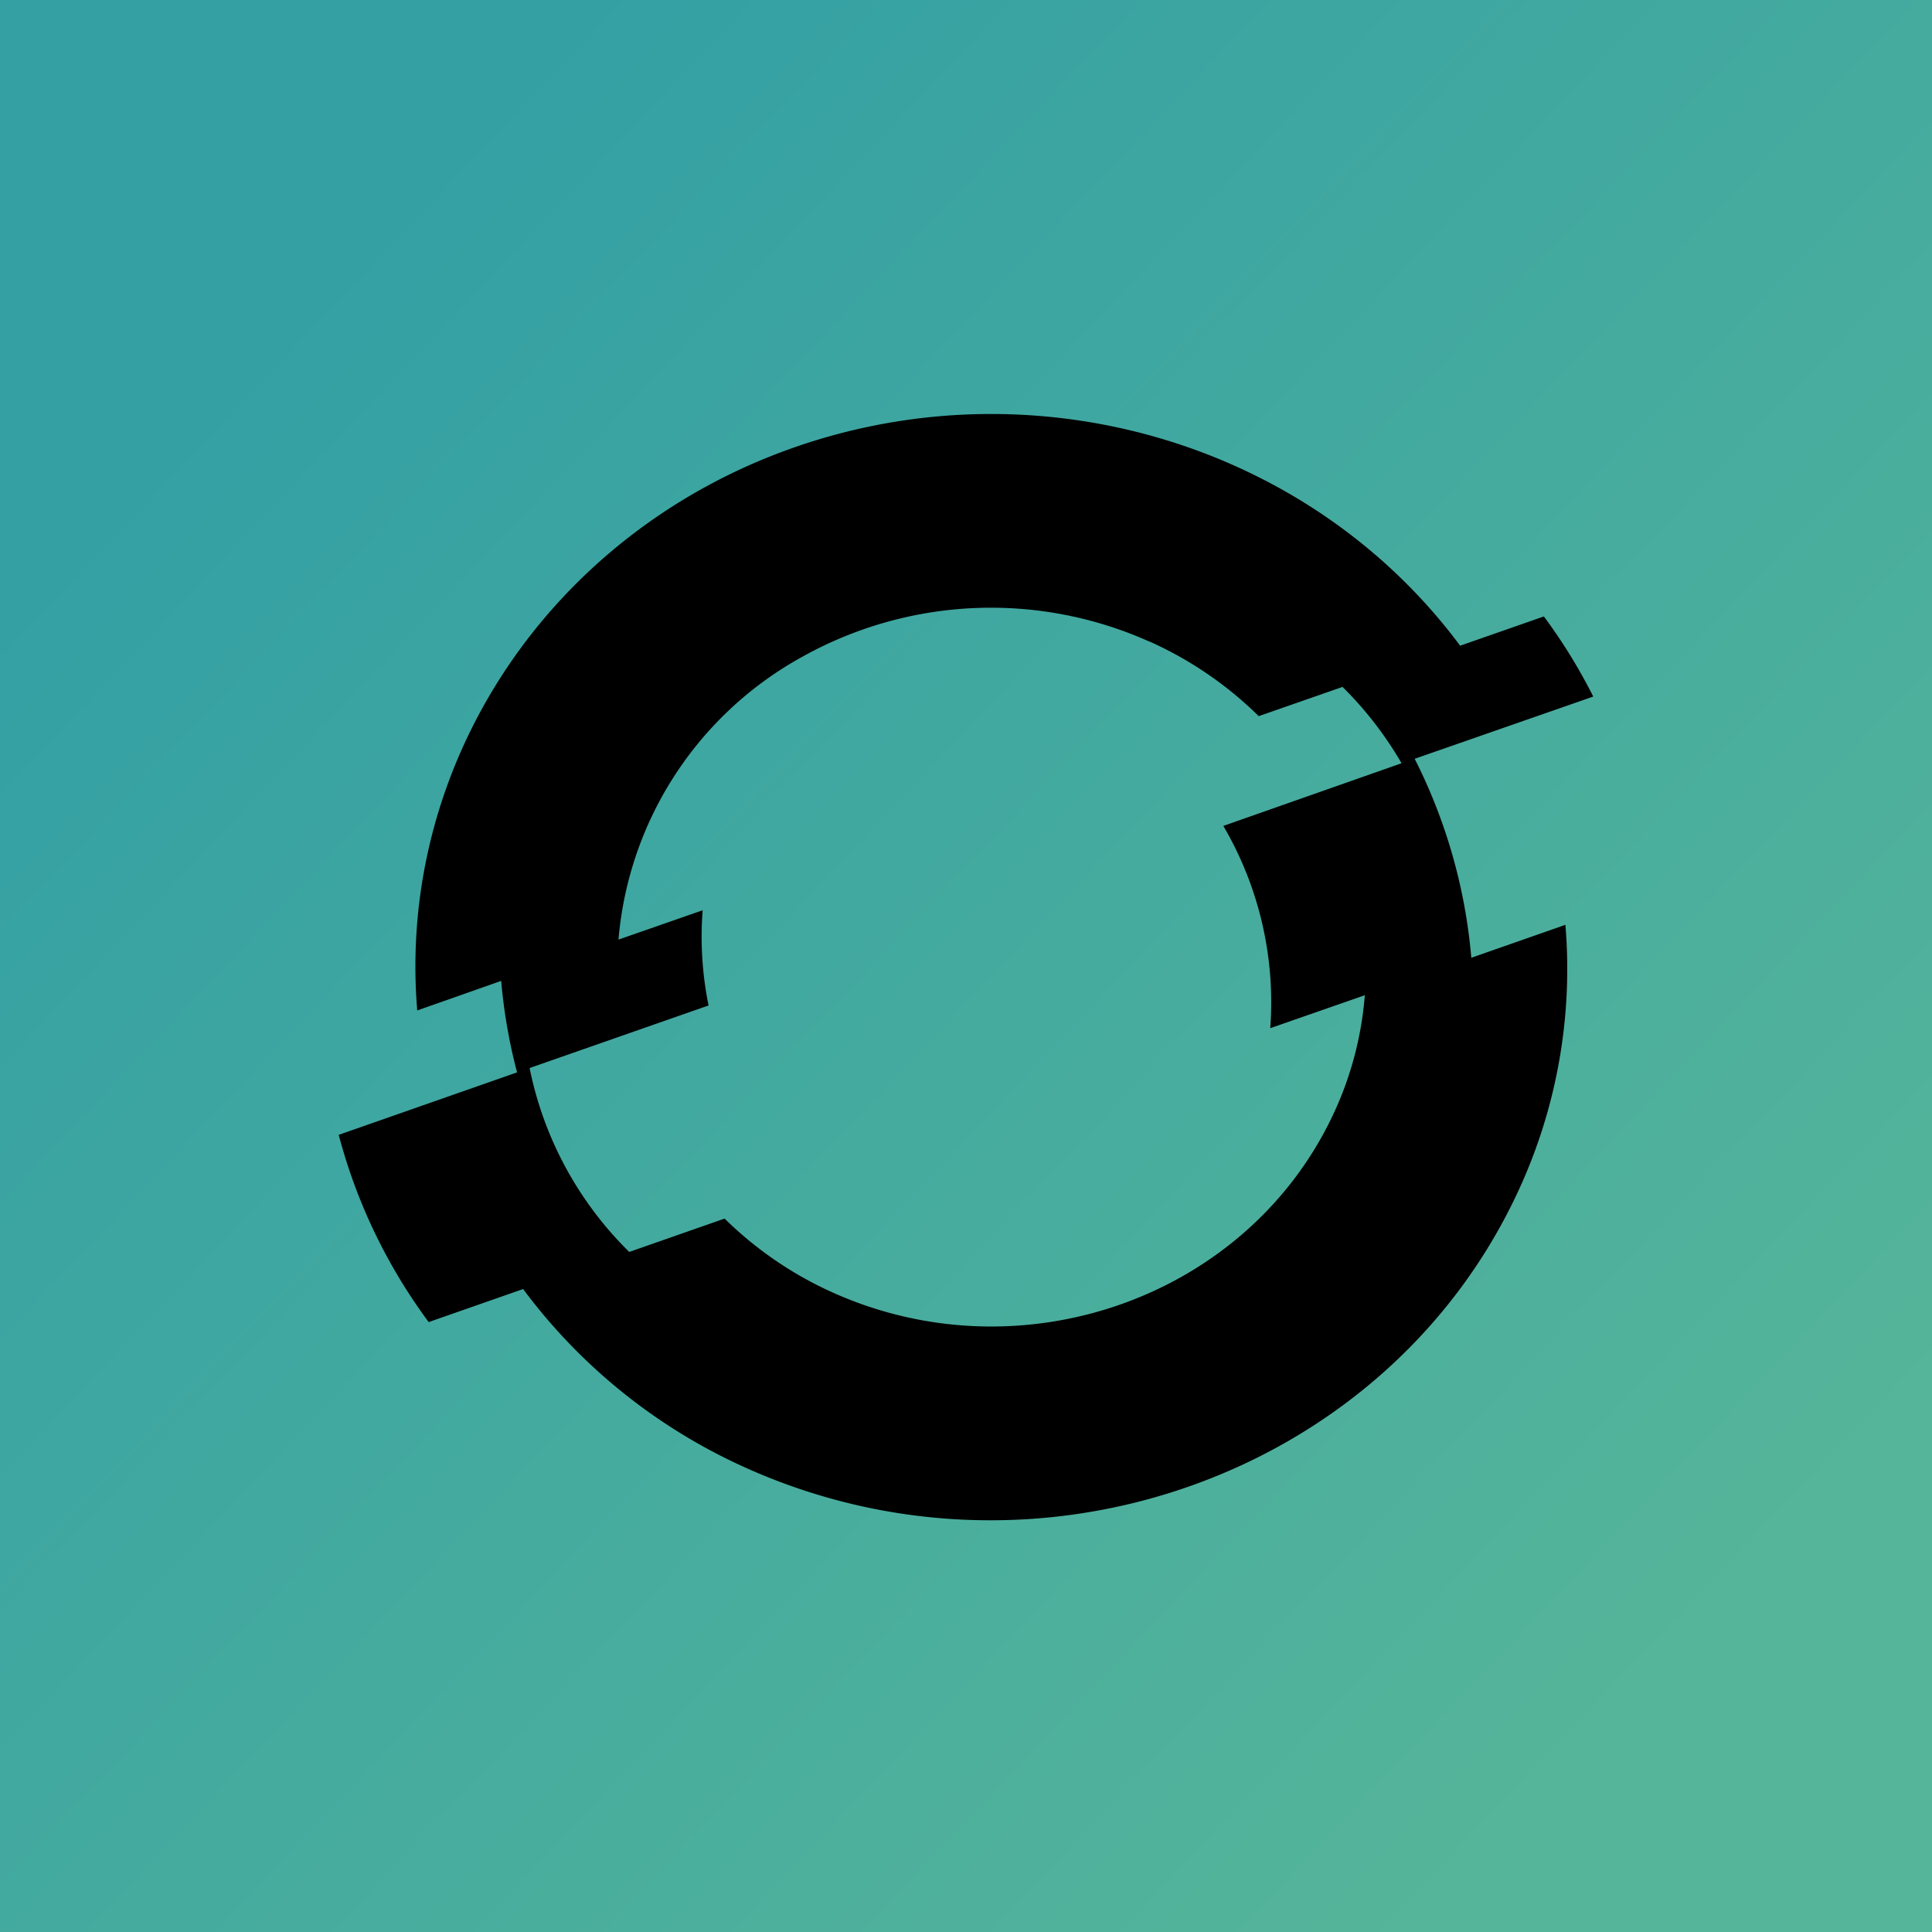 <svg xmlns="http://www.w3.org/2000/svg" xmlns:xlink="http://www.w3.org/1999/xlink" width="308" height="308" viewBox="0 0 308 308">
  <defs>
    <linearGradient id="linear-gradient" x1="0.134" y1="0.17" x2="0.868" y2="0.866" gradientUnits="objectBoundingBox">
      <stop offset="0" stop-color="#34a0a4"/>
      <stop offset="1" stop-color="#55b59a"/>
    </linearGradient>
  </defs>
  <g id="icon-ts-openshift" transform="translate(-42 -695)">
    <rect id="Rechteck_18" data-name="Rechteck 18" width="308" height="308" transform="translate(42 695)" fill="url(#linear-gradient)"/>
    <path id="Pfad_82" data-name="Pfad 82" d="M183.441,90.688a86.391,86.391,0,0,0-9.03-31.722l28.472-9.92a87.38,87.38,0,0,0-7.873-12.773l-13.349,4.666C157.695,8.7,114.257-4.227,75.485,9.333S12.133,59.612,15.4,99.087l13.384-4.712a86.268,86.268,0,0,0,2.534,14.584L2.884,118.918a87.624,87.624,0,0,0,14.341,29.847L32.283,143.5l.02.029a90.248,90.248,0,0,0,35.763,28.592c46,20.513,100.616,1.434,122.105-42.652a84.17,84.17,0,0,0,8.271-44.032Zm-22.362,25.7c-13.937,28.643-49.409,41.052-79.286,27.736A59.164,59.164,0,0,1,64.4,132.268l-15.2,5.317a56.863,56.863,0,0,1-15.884-29.317l.007-.006,28.52-9.969A55.17,55.17,0,0,1,60.9,83.116L47.485,87.791a56.915,56.915,0,0,1,29.326-45.1A61.737,61.737,0,0,1,132.158,40.3h.051a59.33,59.33,0,0,1,17.342,11.868l13.357-4.659a57.557,57.557,0,0,1,9.412,12.168l-28.411,9.99a55.6,55.6,0,0,1,7.479,32.247l15.075-5.255a54.576,54.576,0,0,1-5.384,19.724Z" transform="translate(93.115 757)"/>
  </g>
</svg>

